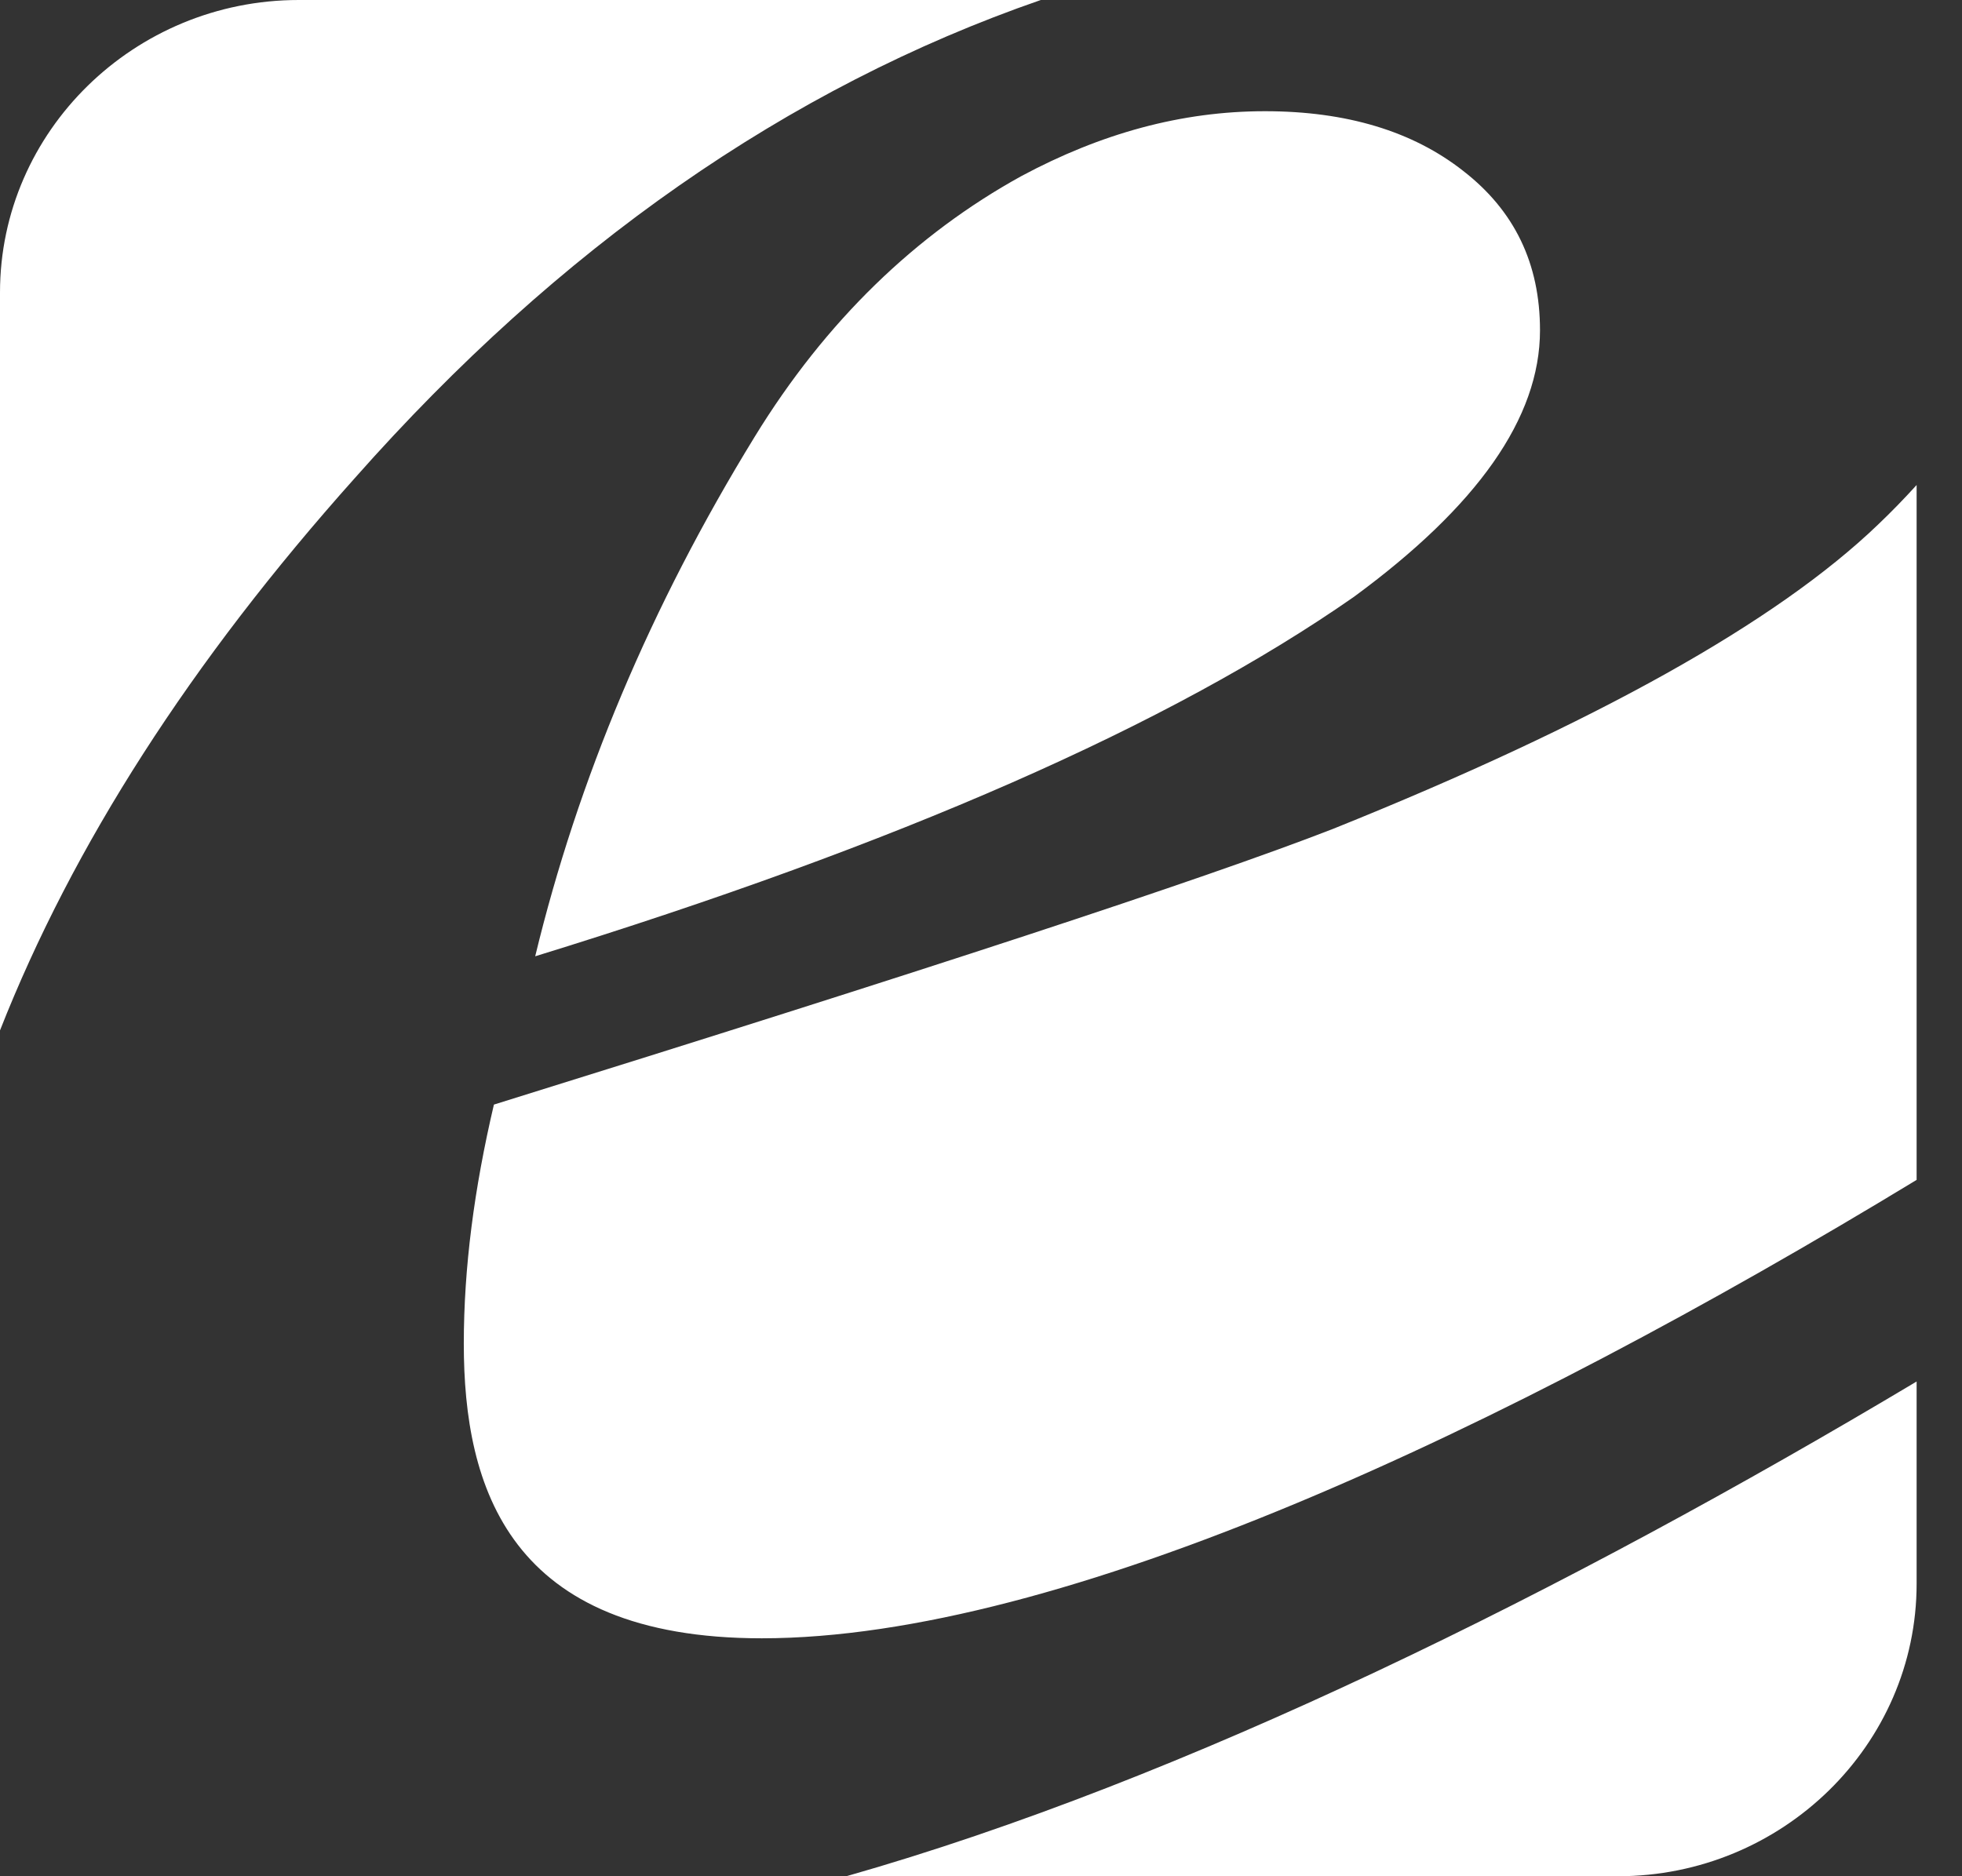 <?xml version="1.0" encoding="UTF-8"?>
<svg width="23px" height="22px" viewBox="0 0 23 22" version="1.1" xmlns="http://www.w3.org/2000/svg" xmlns:xlink="http://www.w3.org/1999/xlink">
    <rect x="0" y="0" width="23" height="22" fill="#333333" stroke="none"/>
    <!-- Generator: Sketch 59.1 (86144) - https://sketch.com -->
    <title>Artboard</title>
    <desc>Created with Sketch.</desc>
    <g id="Artboard" stroke="none" stroke-width="1" fill="none" fill-rule="evenodd">
        <path d="M3.502,0 L12.201,0 C9.23,1.029 6.55,2.904 4.162,5.603 C2.234,7.76 0.852,9.918 0,12.082 L0,3.43 C0,1.54 1.574,0 3.502,0 Z M22.468,5.687 L22.468,13.835 C17.623,16.778 12.44,19.21 8.93,19.21 C5.966,19.21 5.437,17.441 5.437,15.756 C5.437,14.865 5.559,13.935 5.79,12.952 C10.812,11.389 14.098,10.314 15.627,9.719 C18.698,8.484 20.825,7.295 22.015,6.152 C22.176,5.999 22.33,5.839 22.468,5.687 Z M22.468,16.199 L22.468,18.57 C22.468,20.46 20.894,22 18.966,22 L9.921,22 C13.891,20.871 18.36,18.653 22.468,16.199 Z M6.274,11.213 C6.773,9.148 7.625,7.112 8.846,5.123 C9.683,3.758 10.742,2.744 11.971,2.066 C12.908,1.563 13.853,1.304 14.828,1.304 C15.788,1.304 16.563,1.54 17.154,2.005 C17.753,2.47 18.053,3.088 18.053,3.873 C18.053,4.902 17.316,5.938 15.872,6.998 C13.722,8.499 10.528,9.902 6.274,11.213 Z" id="Combined-Shape" fill="#FFFFFF" fill-rule="nonzero"></path>
    </g>
</svg>